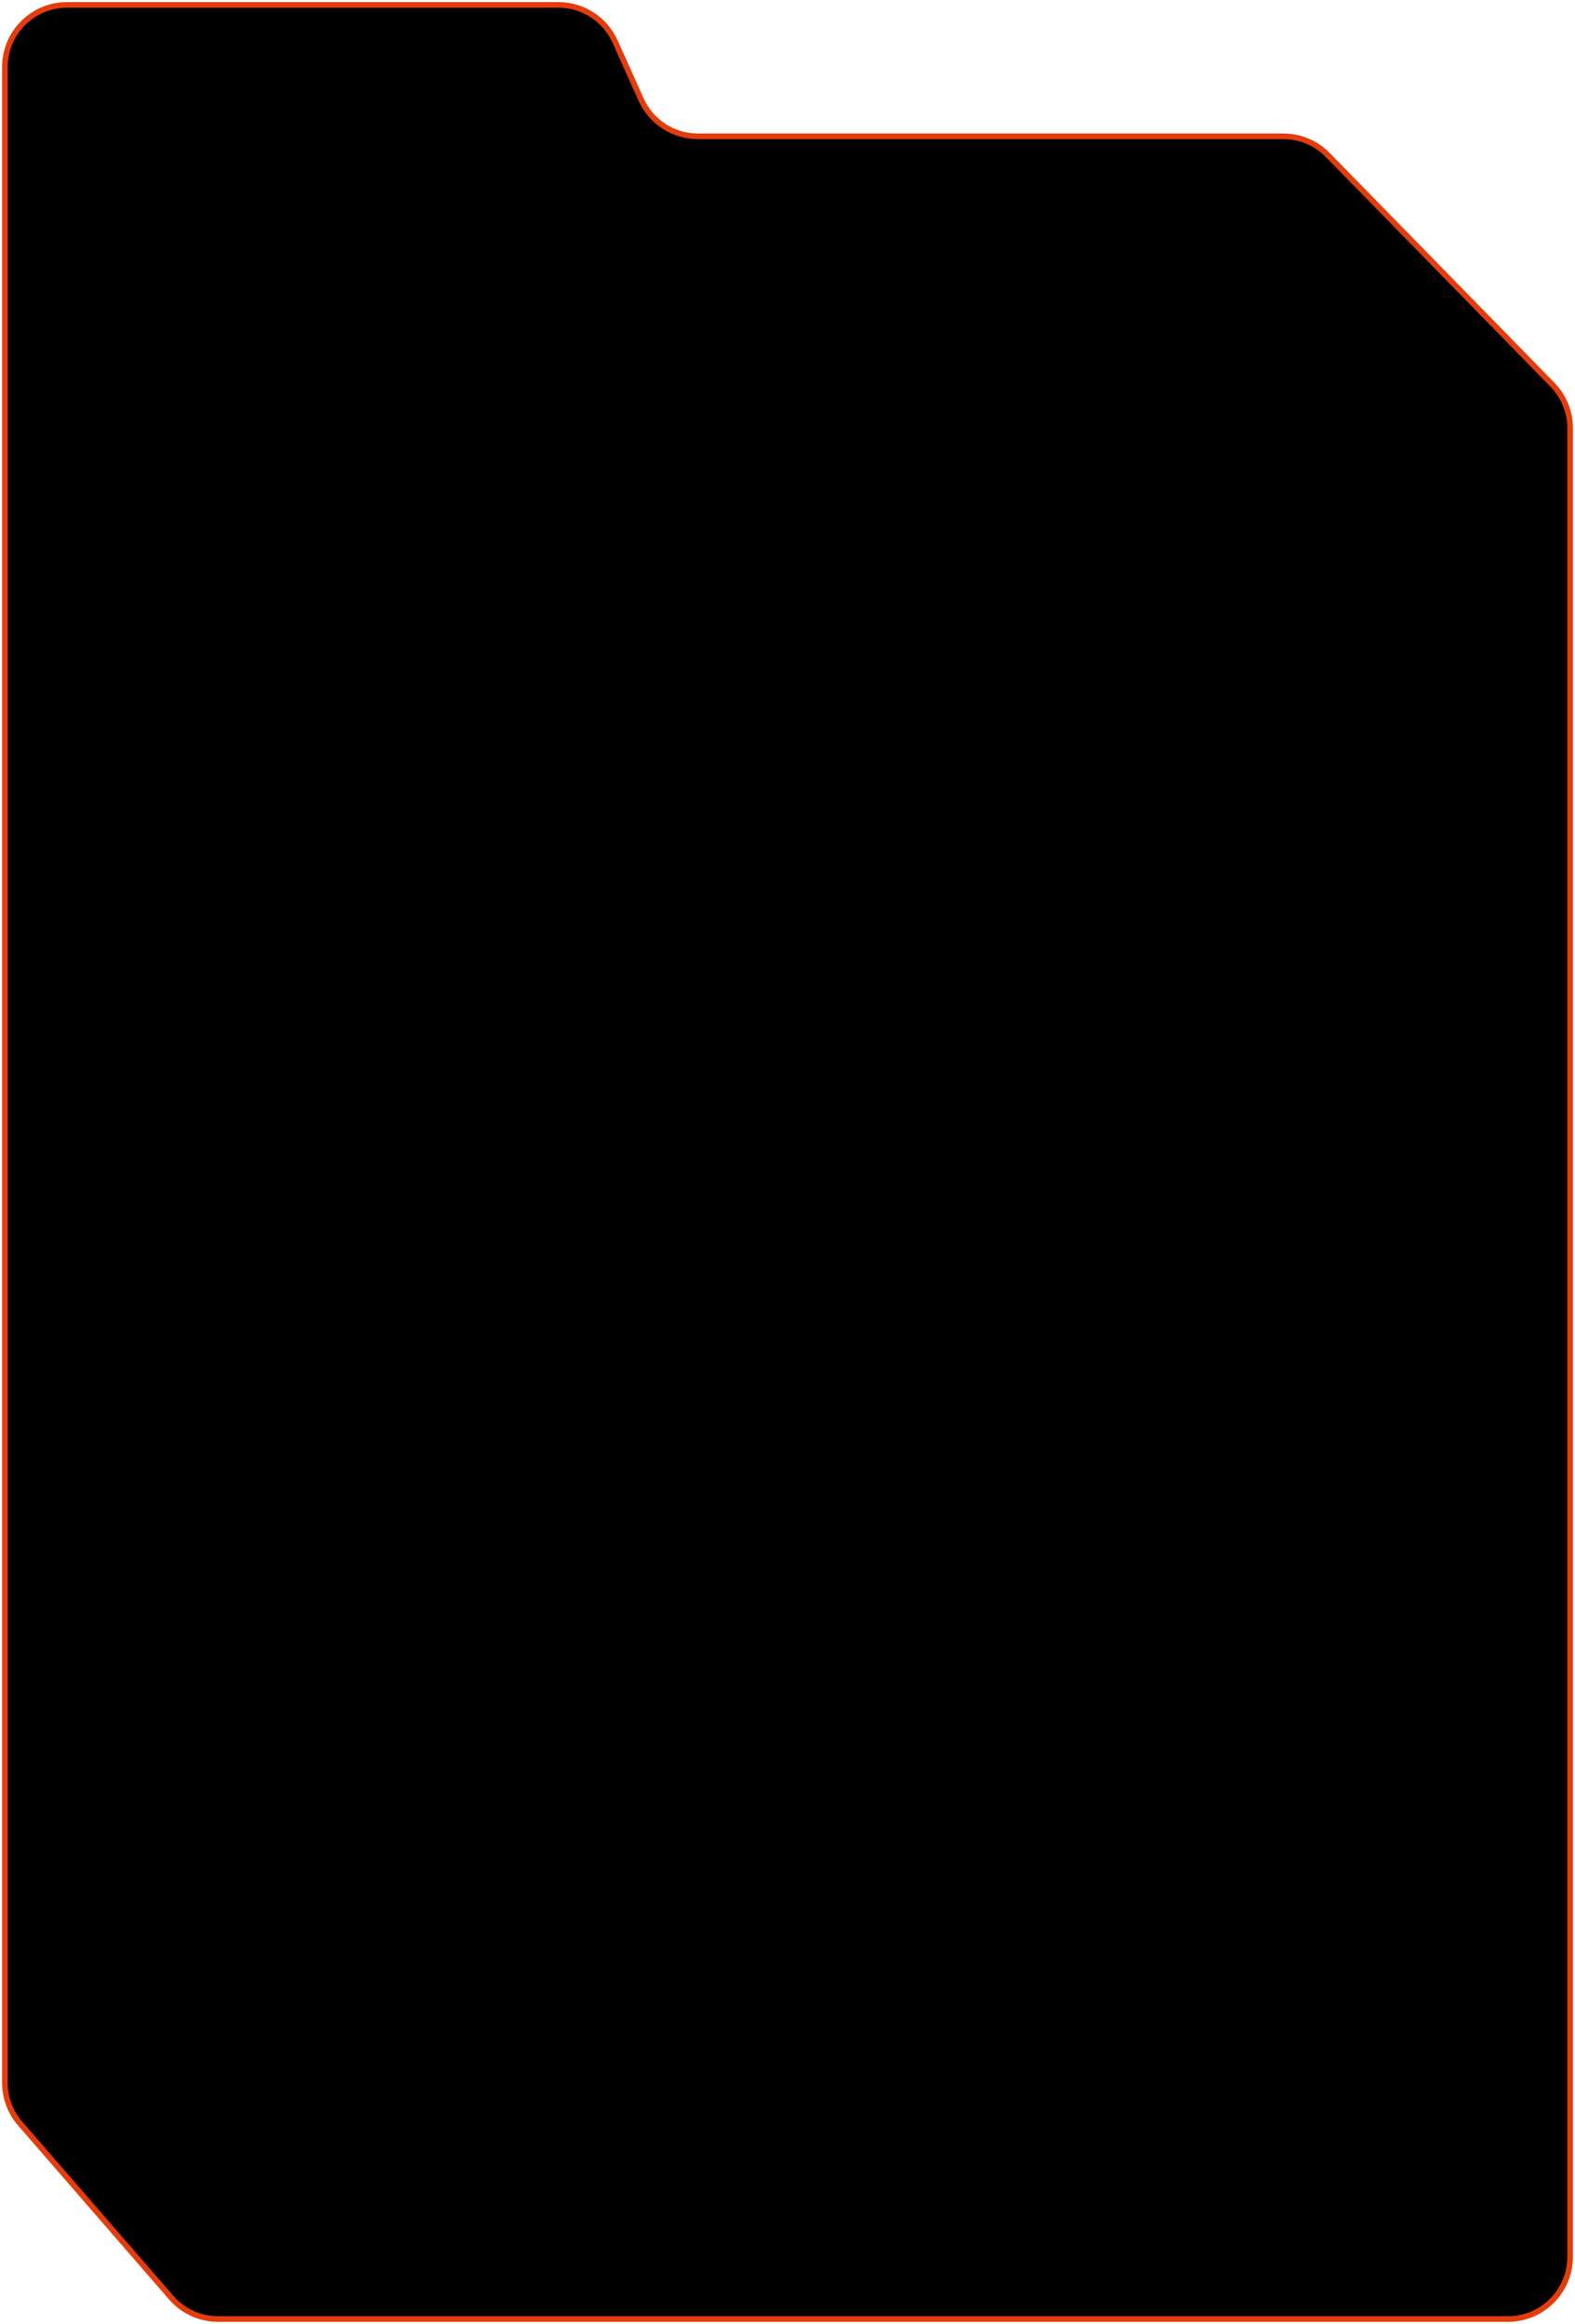 <svg width="322" height="475" viewBox="0 0 322 475" fill="none" xmlns="http://www.w3.org/2000/svg">
<path d="M321 87.512V461.288C321 468.309 315.309 474 308.288 474H44.601C40.918 474 37.416 472.403 35.002 469.622L4.113 434.041C2.105 431.729 1 428.77 1 425.708V13.712C1 6.691 6.691 1 13.712 1H114.157C119.165 1 123.706 3.94 125.756 8.51L131.068 20.353C133.118 24.922 137.659 27.862 142.667 27.862H250.395H262.371C265.791 27.862 269.066 29.24 271.458 31.685L317.375 78.622C319.699 80.998 321 84.189 321 87.512Z" fill="black" stroke="#E43C0C" stroke-width="1.156"/>
</svg>
